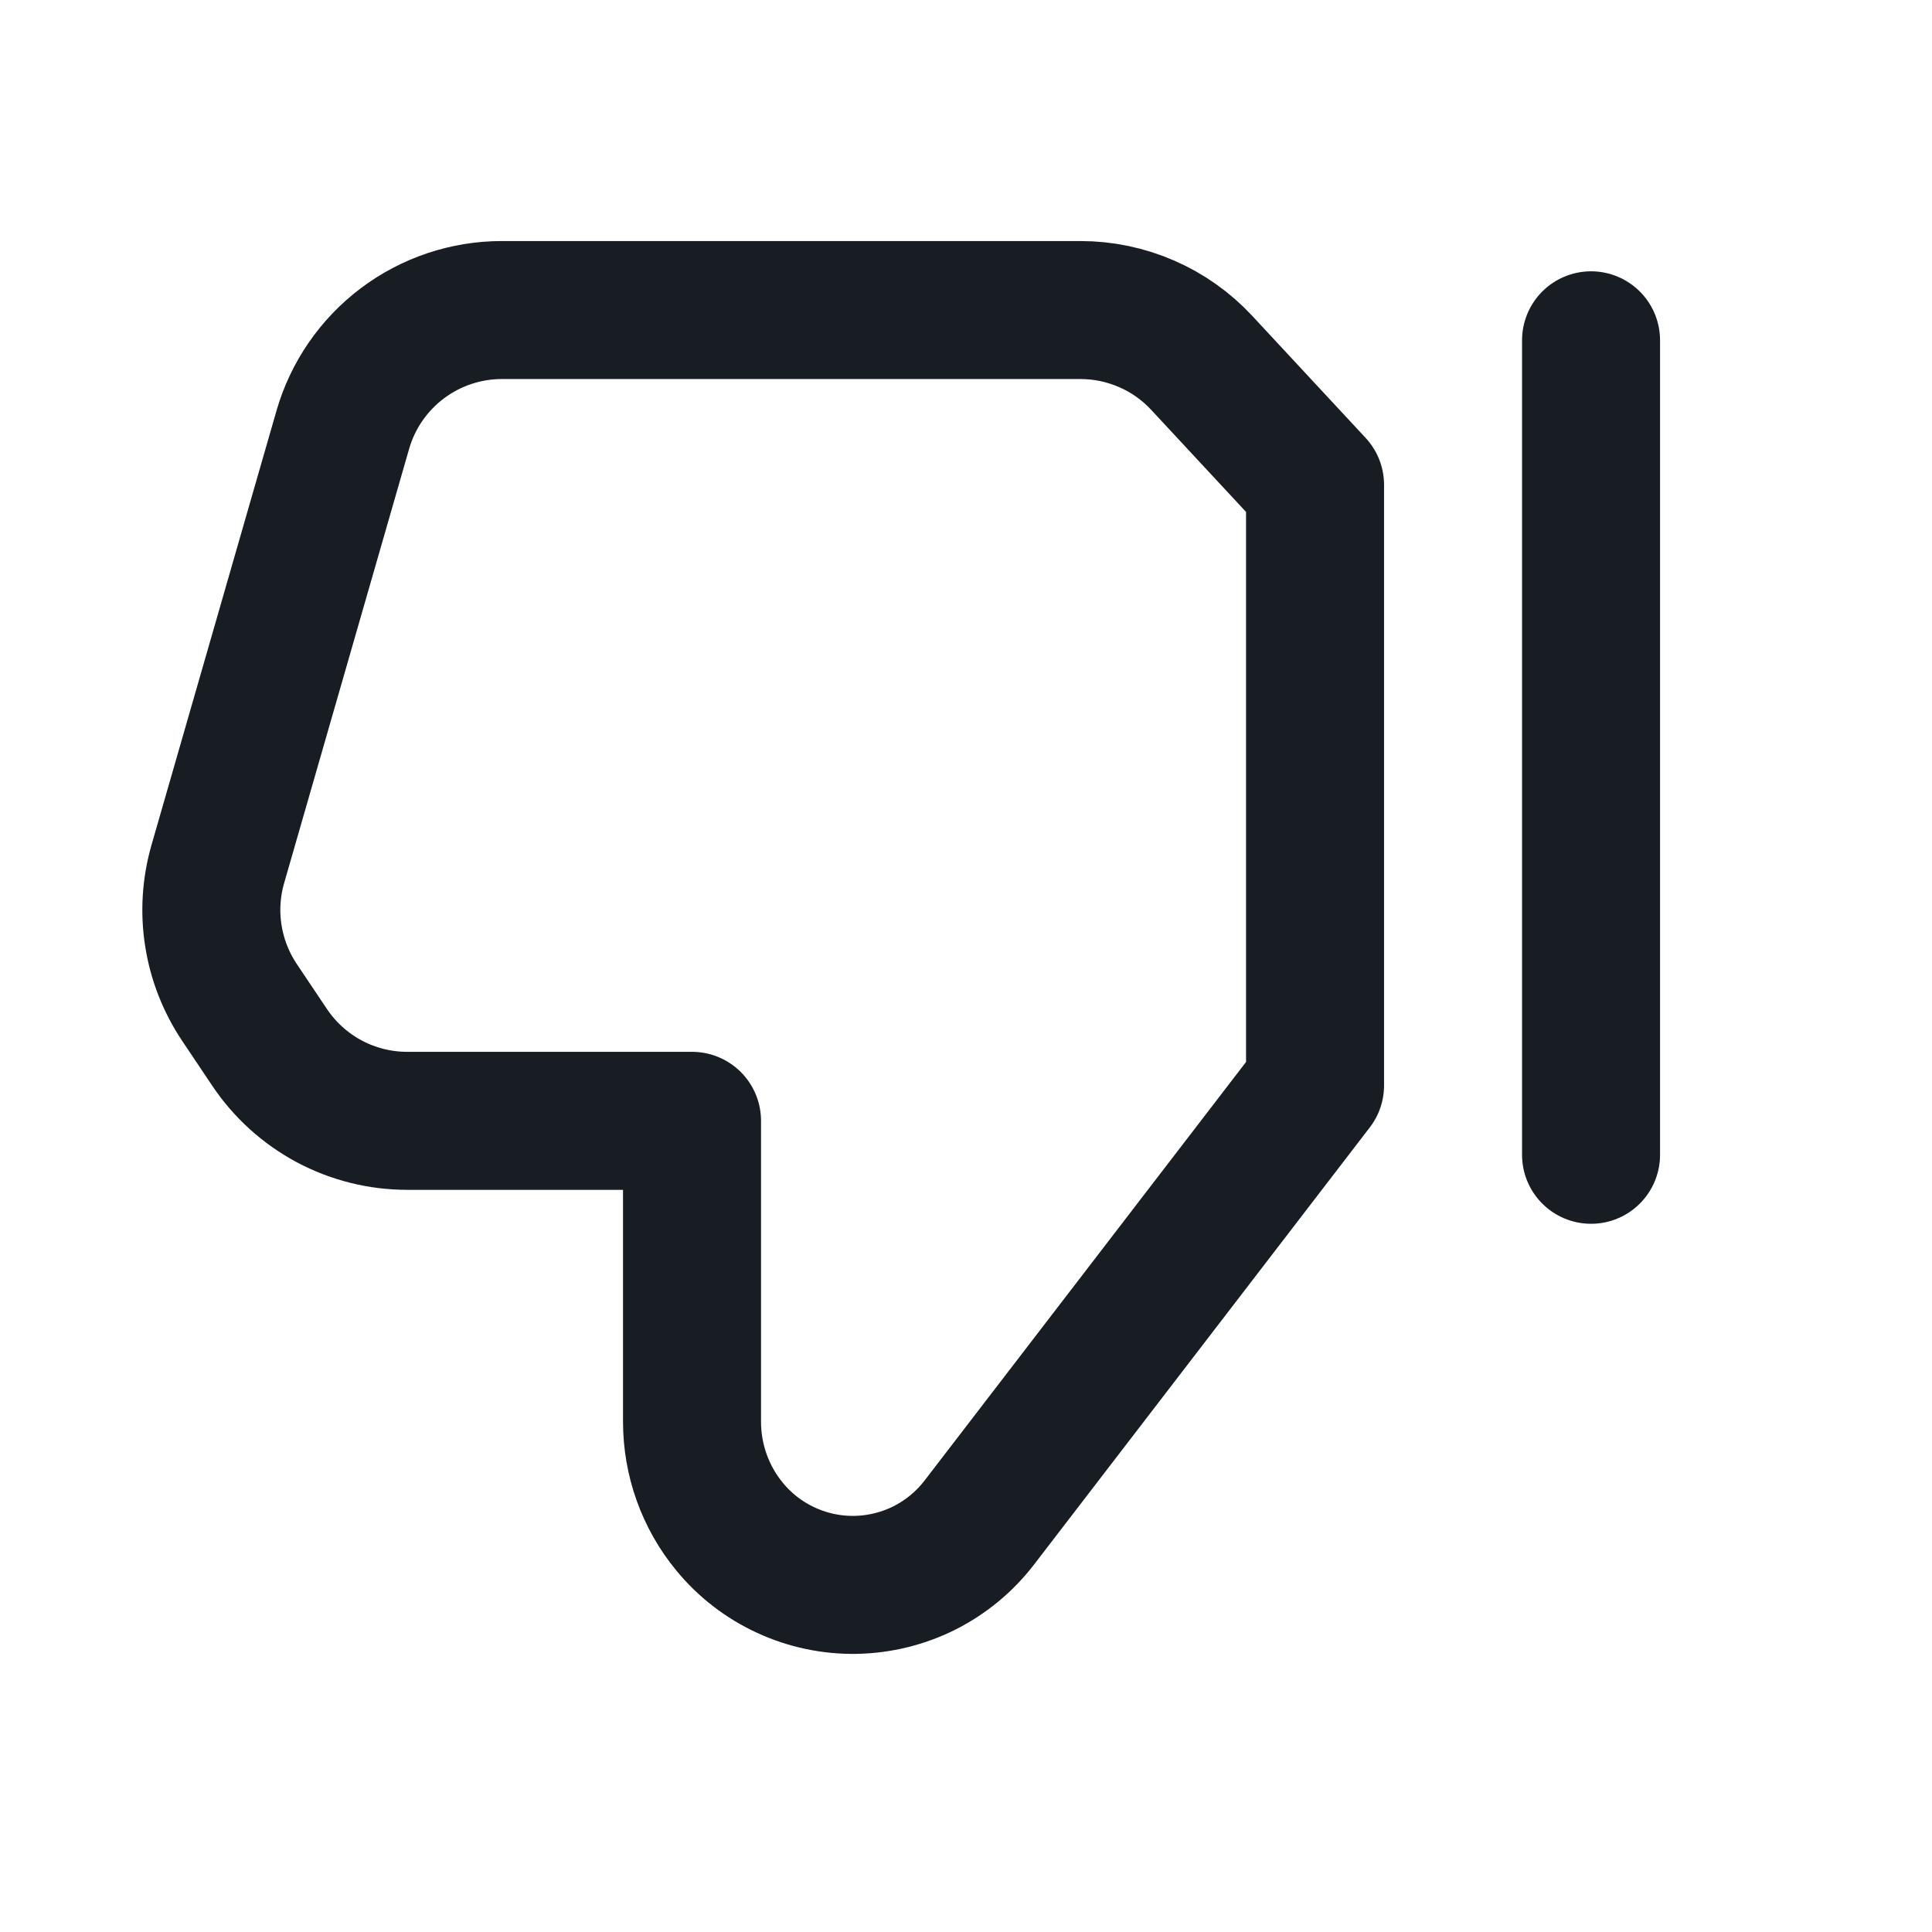<svg width="21" height="21" viewBox="0 0 21 21" fill="none" xmlns="http://www.w3.org/2000/svg">
<path d="M17.294 12.552V3.699M10.645 16.549L14.294 11.798L14.294 5.27L13.062 3.944C12.894 3.763 12.69 3.618 12.463 3.52C12.236 3.421 11.992 3.37 11.744 3.37L5.455 3.37C5.065 3.37 4.685 3.497 4.373 3.732C4.061 3.967 3.834 4.297 3.726 4.672L2.367 9.394C2.295 9.646 2.278 9.91 2.319 10.169C2.359 10.428 2.456 10.675 2.601 10.893L2.93 11.384C3.095 11.63 3.317 11.831 3.578 11.971C3.839 12.11 4.13 12.183 4.426 12.183L7.522 12.183V15.454C7.522 15.87 7.666 16.274 7.931 16.595C8.097 16.797 8.306 16.958 8.543 17.067C8.78 17.177 9.039 17.231 9.299 17.227C9.56 17.222 9.817 17.159 10.05 17.042C10.283 16.924 10.486 16.756 10.645 16.549Z" stroke="#171D23" stroke-width="1.5" stroke-linecap="round" stroke-linejoin="round"/>
</svg>
